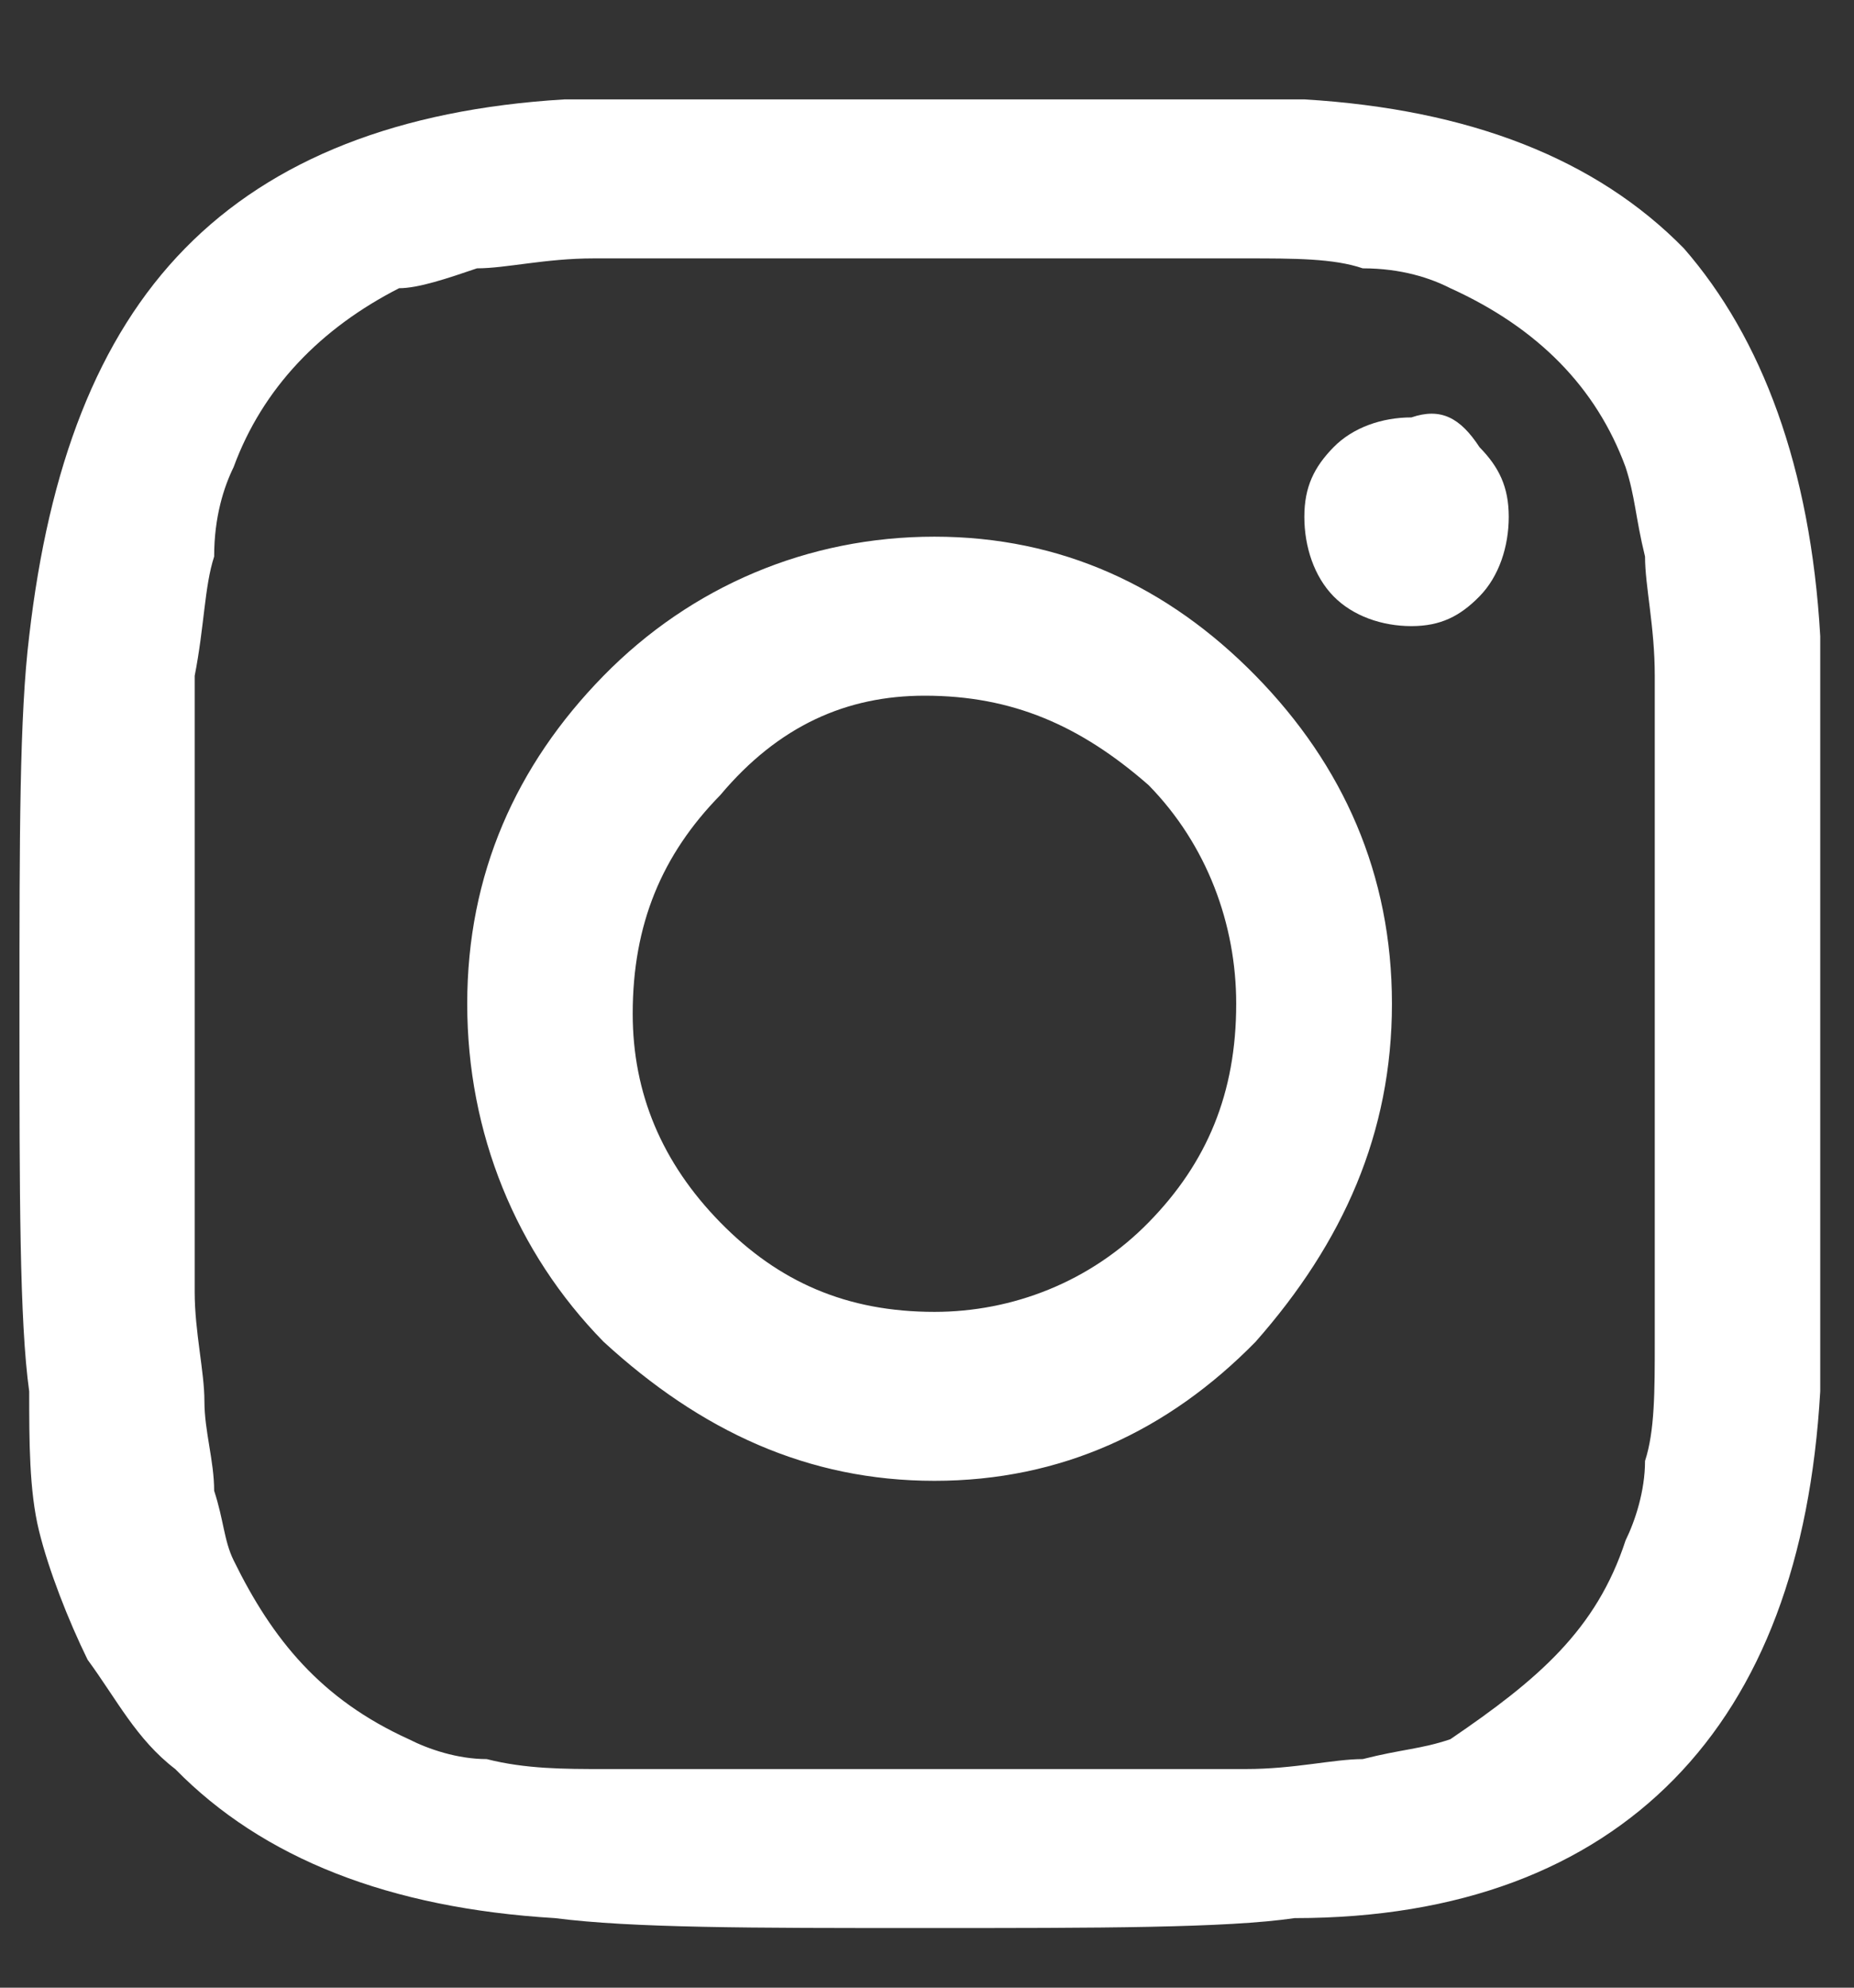 <svg width="140" height="150" viewBox="0 0 140 150" fill="none" xmlns="http://www.w3.org/2000/svg">
<rect x="0" y="0" width="140" height="150" fill="#333333" stroke="none"/>
<path d="M45.572 51C52.187 44.25 61.007 40.5 70.563 40.5C80.118 40.5 88.203 44.25 94.819 51C101.434 57.75 105.109 66 105.109 75.75C105.109 85.5 101.434 93.75 94.819 101.25C88.203 108 80.118 111.75 70.563 111.75C61.007 111.75 52.922 108 45.572 101.25C38.957 94.5 35.281 85.5 35.281 75.75C35.281 66 38.957 57.75 45.572 51ZM54.392 92.25C58.802 96.75 63.947 99 70.563 99C76.443 99 82.323 96.75 86.733 92.25C91.144 87.75 93.349 82.5 93.349 75.75C93.349 69.75 91.144 63.75 86.733 59.25C81.588 54.75 76.443 52.5 69.828 52.5C63.947 52.5 58.802 54.75 54.392 60C49.982 64.5 47.777 69.75 47.777 76.5C47.777 82.5 49.982 87.75 54.392 92.25ZM111.724 33.75C113.194 35.25 113.929 36.75 113.929 39C113.929 41.25 113.194 43.5 111.724 45C110.254 46.5 108.784 47.25 106.579 47.25C104.374 47.25 102.169 46.5 100.699 45C99.229 43.5 98.494 41.25 98.494 39C98.494 36.75 99.229 35.25 100.699 33.75C102.169 32.25 104.374 31.5 106.579 31.5C108.784 30.75 110.254 31.5 111.724 33.75ZM137.45 48C137.45 53.25 137.45 63 137.45 76.5C137.45 90 137.45 99 137.45 105C136.715 117.75 133.04 127.5 126.425 134.25C119.81 141 110.254 144.75 97.759 144.75C92.614 145.5 83.058 145.5 69.828 145.5C56.597 145.5 47.777 145.5 41.897 144.75C29.401 144 19.846 140.25 13.231 133.5C10.29 131.25 8.82 128.25 6.615 125.25C5.145 122.25 3.675 118.5 2.94 115.5C2.205 112.5 2.205 108.75 2.205 105C1.47 99.75 1.47 90 1.47 76.5C1.47 63 1.47 54 2.205 48C3.675 35.25 7.35 25.5 13.966 18.75C20.581 12 30.136 8.25 42.632 7.5C47.777 7.5 57.332 7.5 70.563 7.5C83.793 7.5 92.614 7.5 98.494 7.5C110.989 8.25 120.545 12 127.16 18.75C133.04 25.5 136.715 35.25 137.45 48ZM122.75 116.25C123.485 114.75 124.22 112.5 124.22 110.25C124.955 108 124.955 105 124.955 101.25C124.955 97.5 124.955 94.5 124.955 92.25C124.955 90 124.955 87 124.955 82.5C124.955 78.75 124.955 76.5 124.955 75.75C124.955 75 124.955 72.75 124.955 69C124.955 65.25 124.955 61.5 124.955 59.25C124.955 57 124.955 54 124.955 51C124.955 47.25 124.22 44.25 124.22 42C123.485 39 123.485 37.5 122.75 35.25C120.545 29.25 116.134 24.75 109.519 21.75C108.049 21 105.844 20.25 102.904 20.25C100.699 19.5 97.759 19.5 94.084 19.5C90.409 19.5 88.203 19.5 85.998 19.5C83.793 19.5 80.853 19.5 76.443 19.5C72.768 19.5 70.563 19.5 69.828 19.5C69.093 19.5 66.888 19.5 63.212 19.5C59.537 19.5 55.862 19.5 53.657 19.5C51.452 19.5 48.512 19.5 44.837 19.5C41.162 19.5 38.221 20.25 36.017 20.25C33.811 21 31.606 21.75 30.136 21.75C24.256 24.75 19.846 29.25 17.641 35.25C16.906 36.75 16.171 39 16.171 42C15.436 44.25 15.436 47.25 14.701 51C14.701 54.75 14.701 57.75 14.701 60C14.701 62.25 14.701 65.25 14.701 69.75C14.701 73.5 14.701 75.75 14.701 76.5C14.701 77.25 14.701 79.5 14.701 82.5C14.701 85.5 14.701 87.75 14.701 90C14.701 91.5 14.701 94.5 14.701 97.5C14.701 100.5 15.436 103.5 15.436 105.75C15.436 108 16.171 110.25 16.171 112.5C16.906 114.75 16.906 116.25 17.641 117.75C20.581 123.75 24.256 128.25 30.871 131.25C32.341 132 34.546 132.75 36.752 132.75C39.692 133.5 42.632 133.5 45.572 133.5C49.247 133.5 52.187 133.5 53.657 133.5C55.862 133.5 58.802 133.5 63.212 133.5C67.623 133.5 69.828 133.5 69.828 133.5C70.563 133.5 72.768 133.5 76.443 133.5C80.118 133.5 83.793 133.5 85.998 133.5C88.203 133.5 91.144 133.5 94.084 133.5C97.759 133.5 100.699 132.75 102.904 132.75C105.844 132 107.314 132 109.519 131.25C116.134 126.75 120.545 123 122.75 116.25Z" fill="white"/>
</svg>
